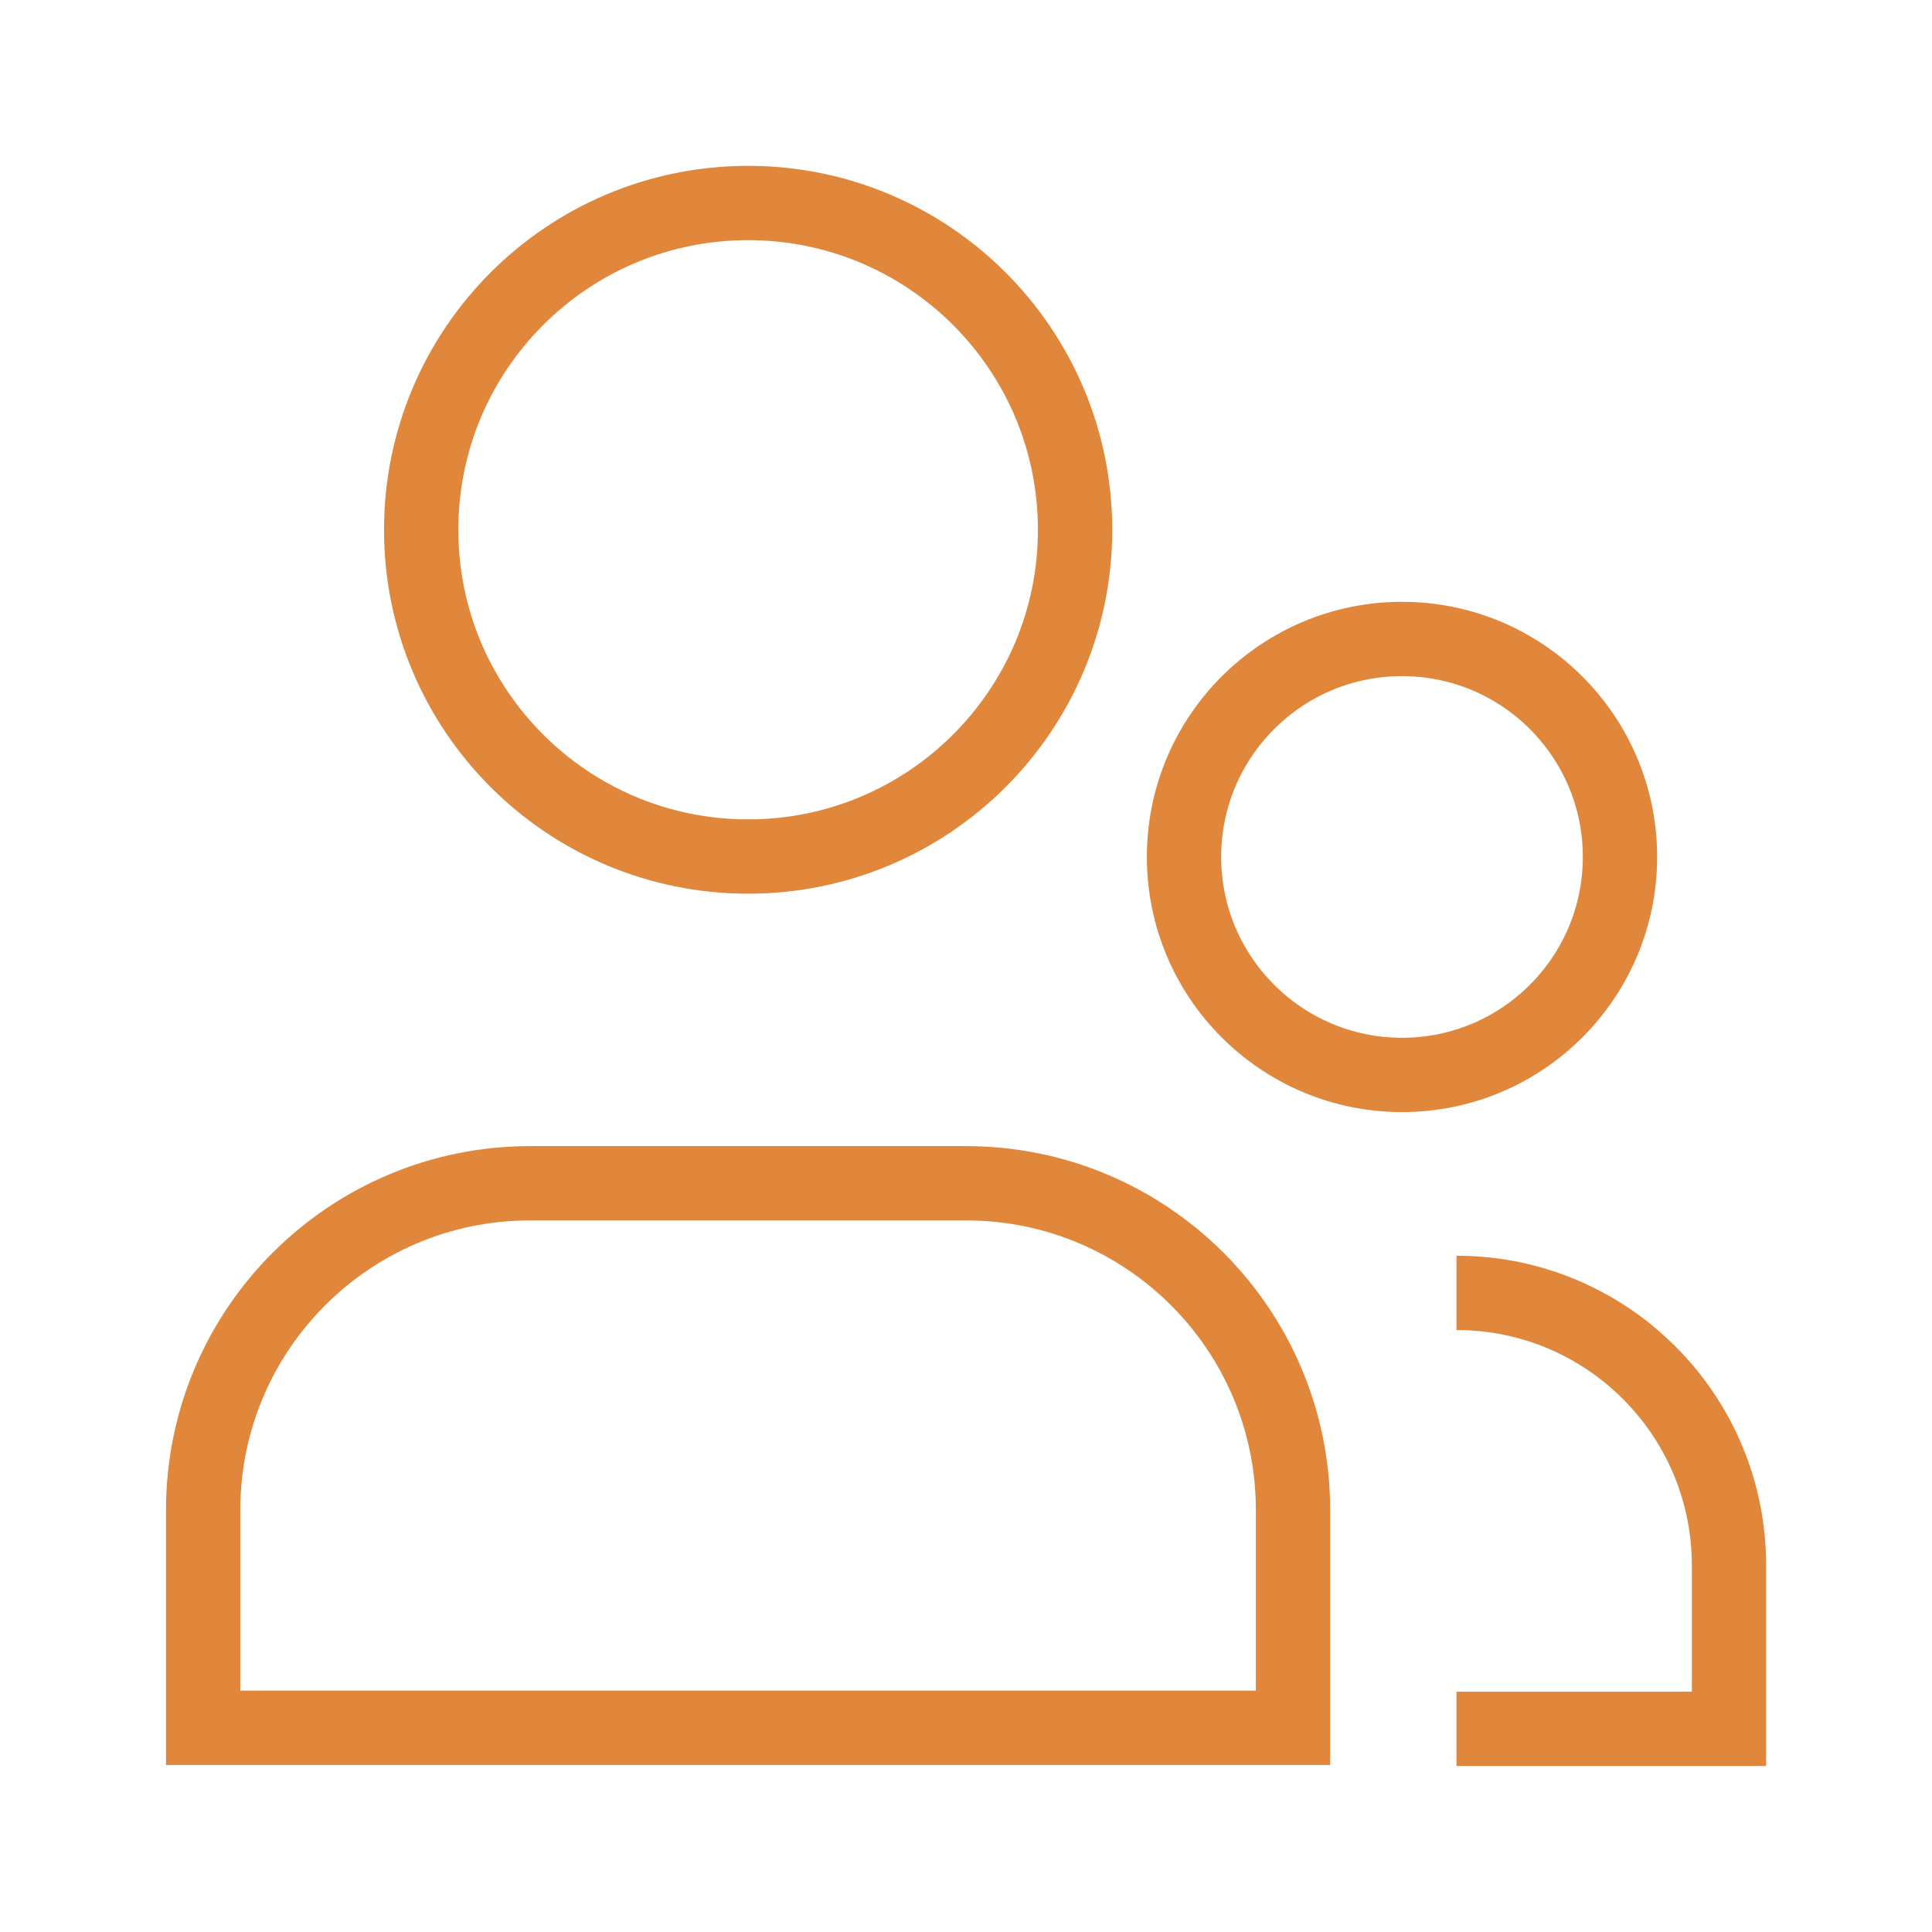<?xml version="1.0" encoding="UTF-8"?> <svg xmlns="http://www.w3.org/2000/svg" width="26" height="26" viewBox="0 0 26 26" fill="none"><path d="M19.601 23.266H23.268V21.066C23.268 19.041 21.626 17.399 19.601 17.399M14.468 7.13C14.468 9.558 12.498 11.527 10.068 11.527C7.637 11.527 5.668 9.558 5.668 7.13C5.668 4.701 7.637 2.732 10.068 2.732C12.498 2.732 14.468 4.701 14.468 7.13ZM17.401 23.252H2.734C2.734 22.211 2.734 21.22 2.734 20.323C2.734 17.893 4.704 15.924 7.134 15.924H13.001C15.431 15.924 17.401 17.893 17.401 20.323C17.401 21.22 17.401 22.211 17.401 23.252ZM18.868 14.466C17.248 14.466 15.934 13.152 15.934 11.532C15.934 9.912 17.248 8.599 18.868 8.599C20.488 8.599 21.801 9.912 21.801 11.532C21.801 13.152 20.488 14.466 18.868 14.466Z" stroke="#E1873C"></path></svg> 